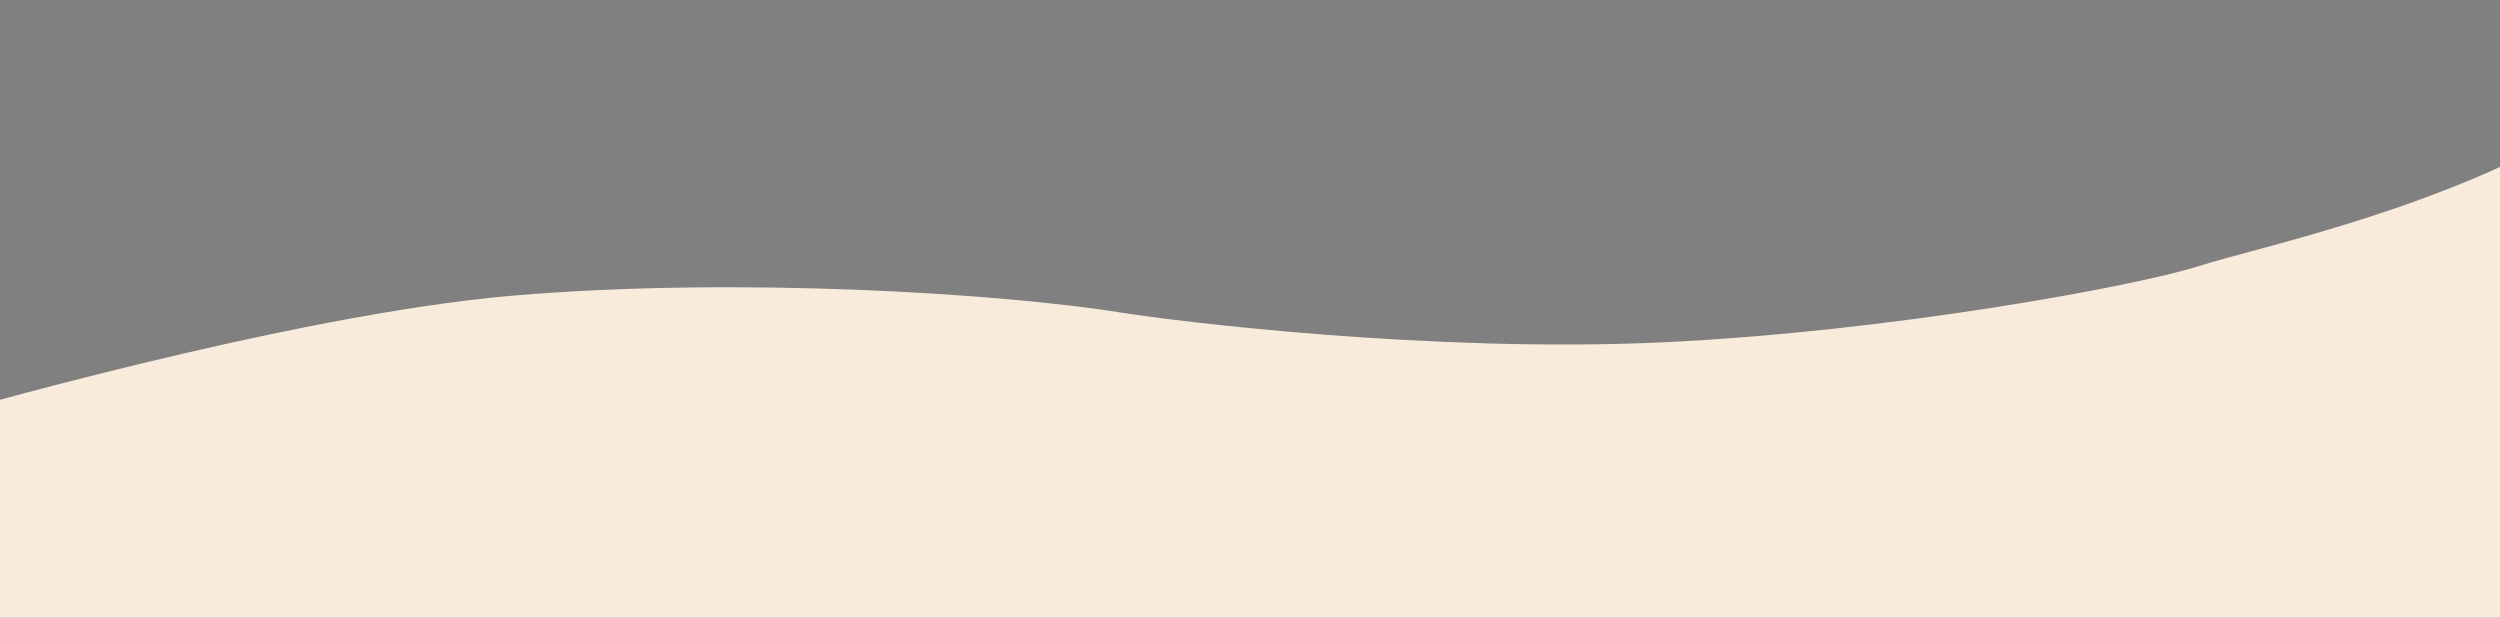 <?xml version="1.0" encoding="UTF-8"?> <!-- Generator: Adobe Illustrator 23.0.3, SVG Export Plug-In . SVG Version: 6.00 Build 0) --> <svg xmlns="http://www.w3.org/2000/svg" xmlns:xlink="http://www.w3.org/1999/xlink" id="Layer_1" x="0px" y="0px" viewBox="0 0 3440 850" style="enable-background:new 0 0 3440 850;" xml:space="preserve"><rect x="0" y="0" width="3440" height="850" fill="#808080" stroke="none"/> <style type="text/css"> .st0{fill:#F9EBDC;} .st1{fill:#F9EBDC;stroke:#000000;stroke-miterlimit:10;} </style> <path class="st0" d="M-88.29,574.67c0,0,485.71-141.67,794.05-167.86c308.33-26.19,672.53-3.29,840.48,23.81 c70.54,11.38,423.89,55.15,740.48,40.48c312.73-14.5,652.38-77.38,738.1-104.76s353.57-82.14,547.62-208.33 s82.14,179.76,71.43,220.24s-66.67,464.29-72.62,494.05s-1560.71,77.38-1560.71,77.38l-2038.1,29.76"></path> <path class="st1" d="M624.81,1109.19"></path> </svg> 